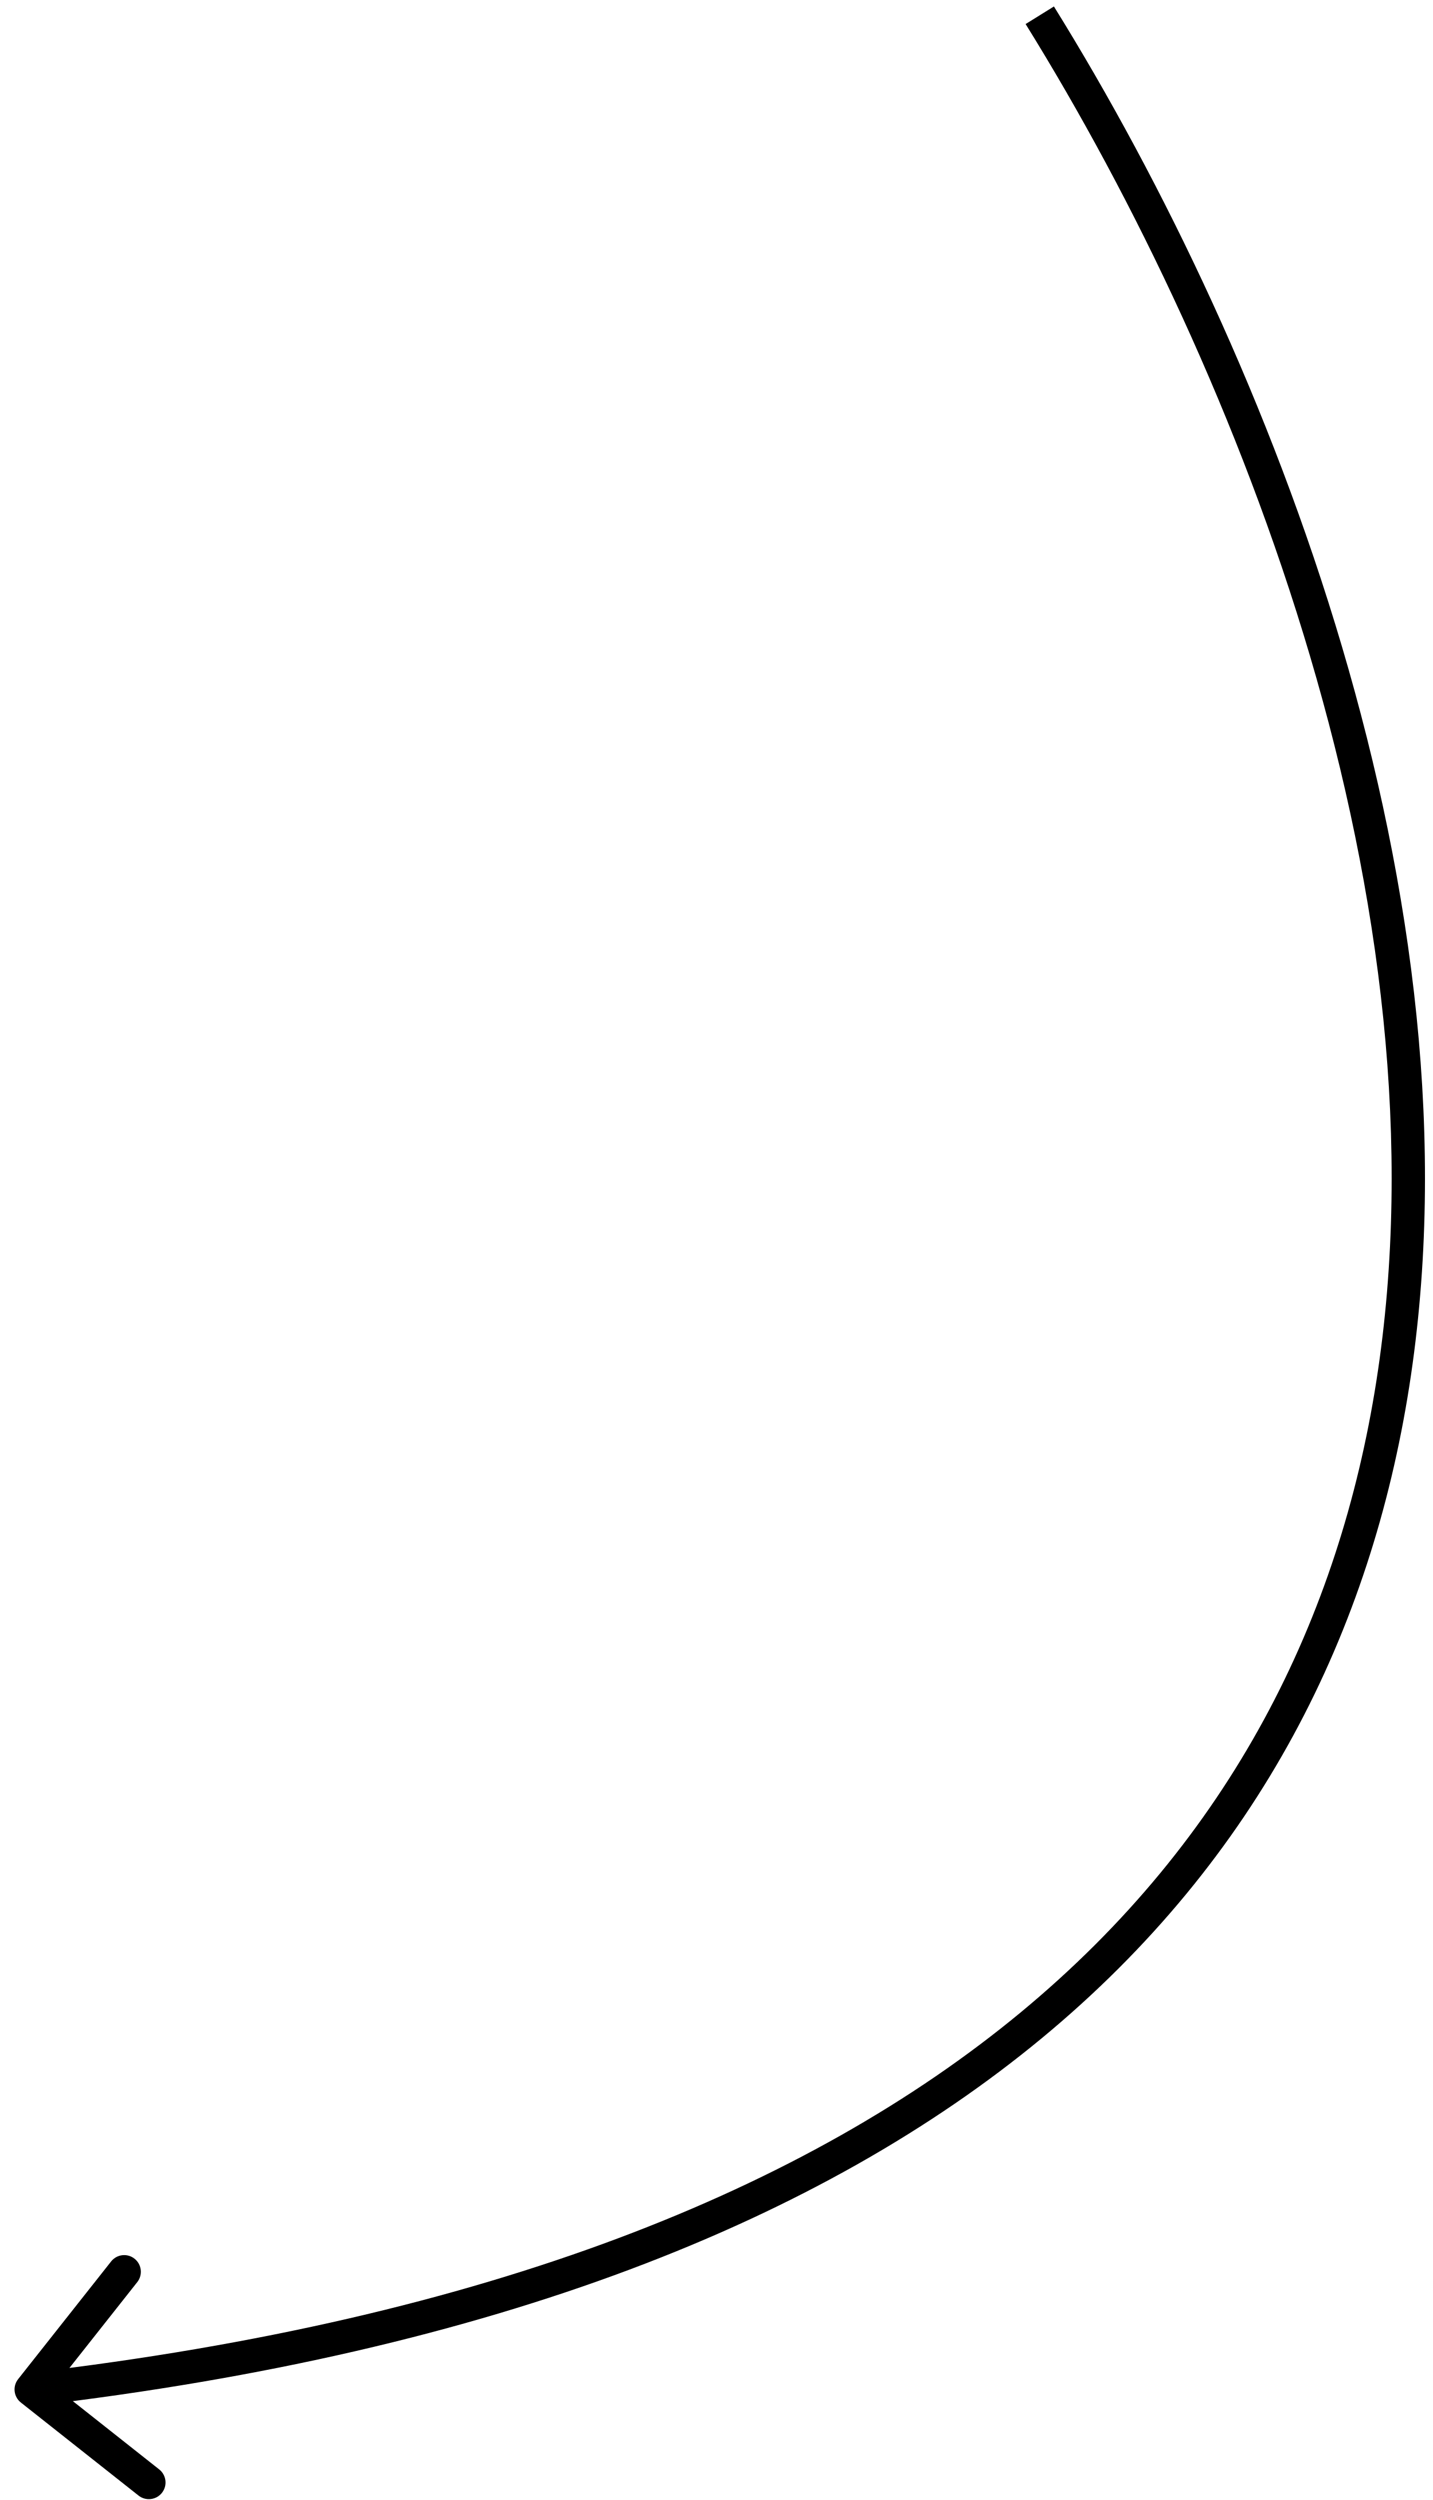 <?xml version="1.0" encoding="UTF-8"?> <svg xmlns="http://www.w3.org/2000/svg" width="86" height="150" viewBox="0 0 86 150" fill="none"> <path d="M1.253 144.137C0.82 143.795 0.746 143.166 1.088 142.733L6.669 135.672C7.011 135.238 7.64 135.165 8.073 135.507C8.507 135.85 8.58 136.478 8.238 136.912L3.278 143.188L9.554 148.149C9.987 148.491 10.061 149.12 9.719 149.553C9.376 149.987 8.747 150.06 8.314 149.718L1.253 144.137ZM63.25 0.388C76.359 21.502 89.139 54.111 84.575 83.181C82.287 97.757 75.636 111.442 62.505 122.293C49.39 133.13 29.886 141.078 1.989 144.346L1.757 142.36C29.404 139.121 48.502 131.269 61.231 120.751C73.943 110.246 80.377 97.021 82.599 82.871C87.055 54.49 74.553 22.386 61.551 1.443L63.25 0.388Z" fill="black"></path> </svg> 